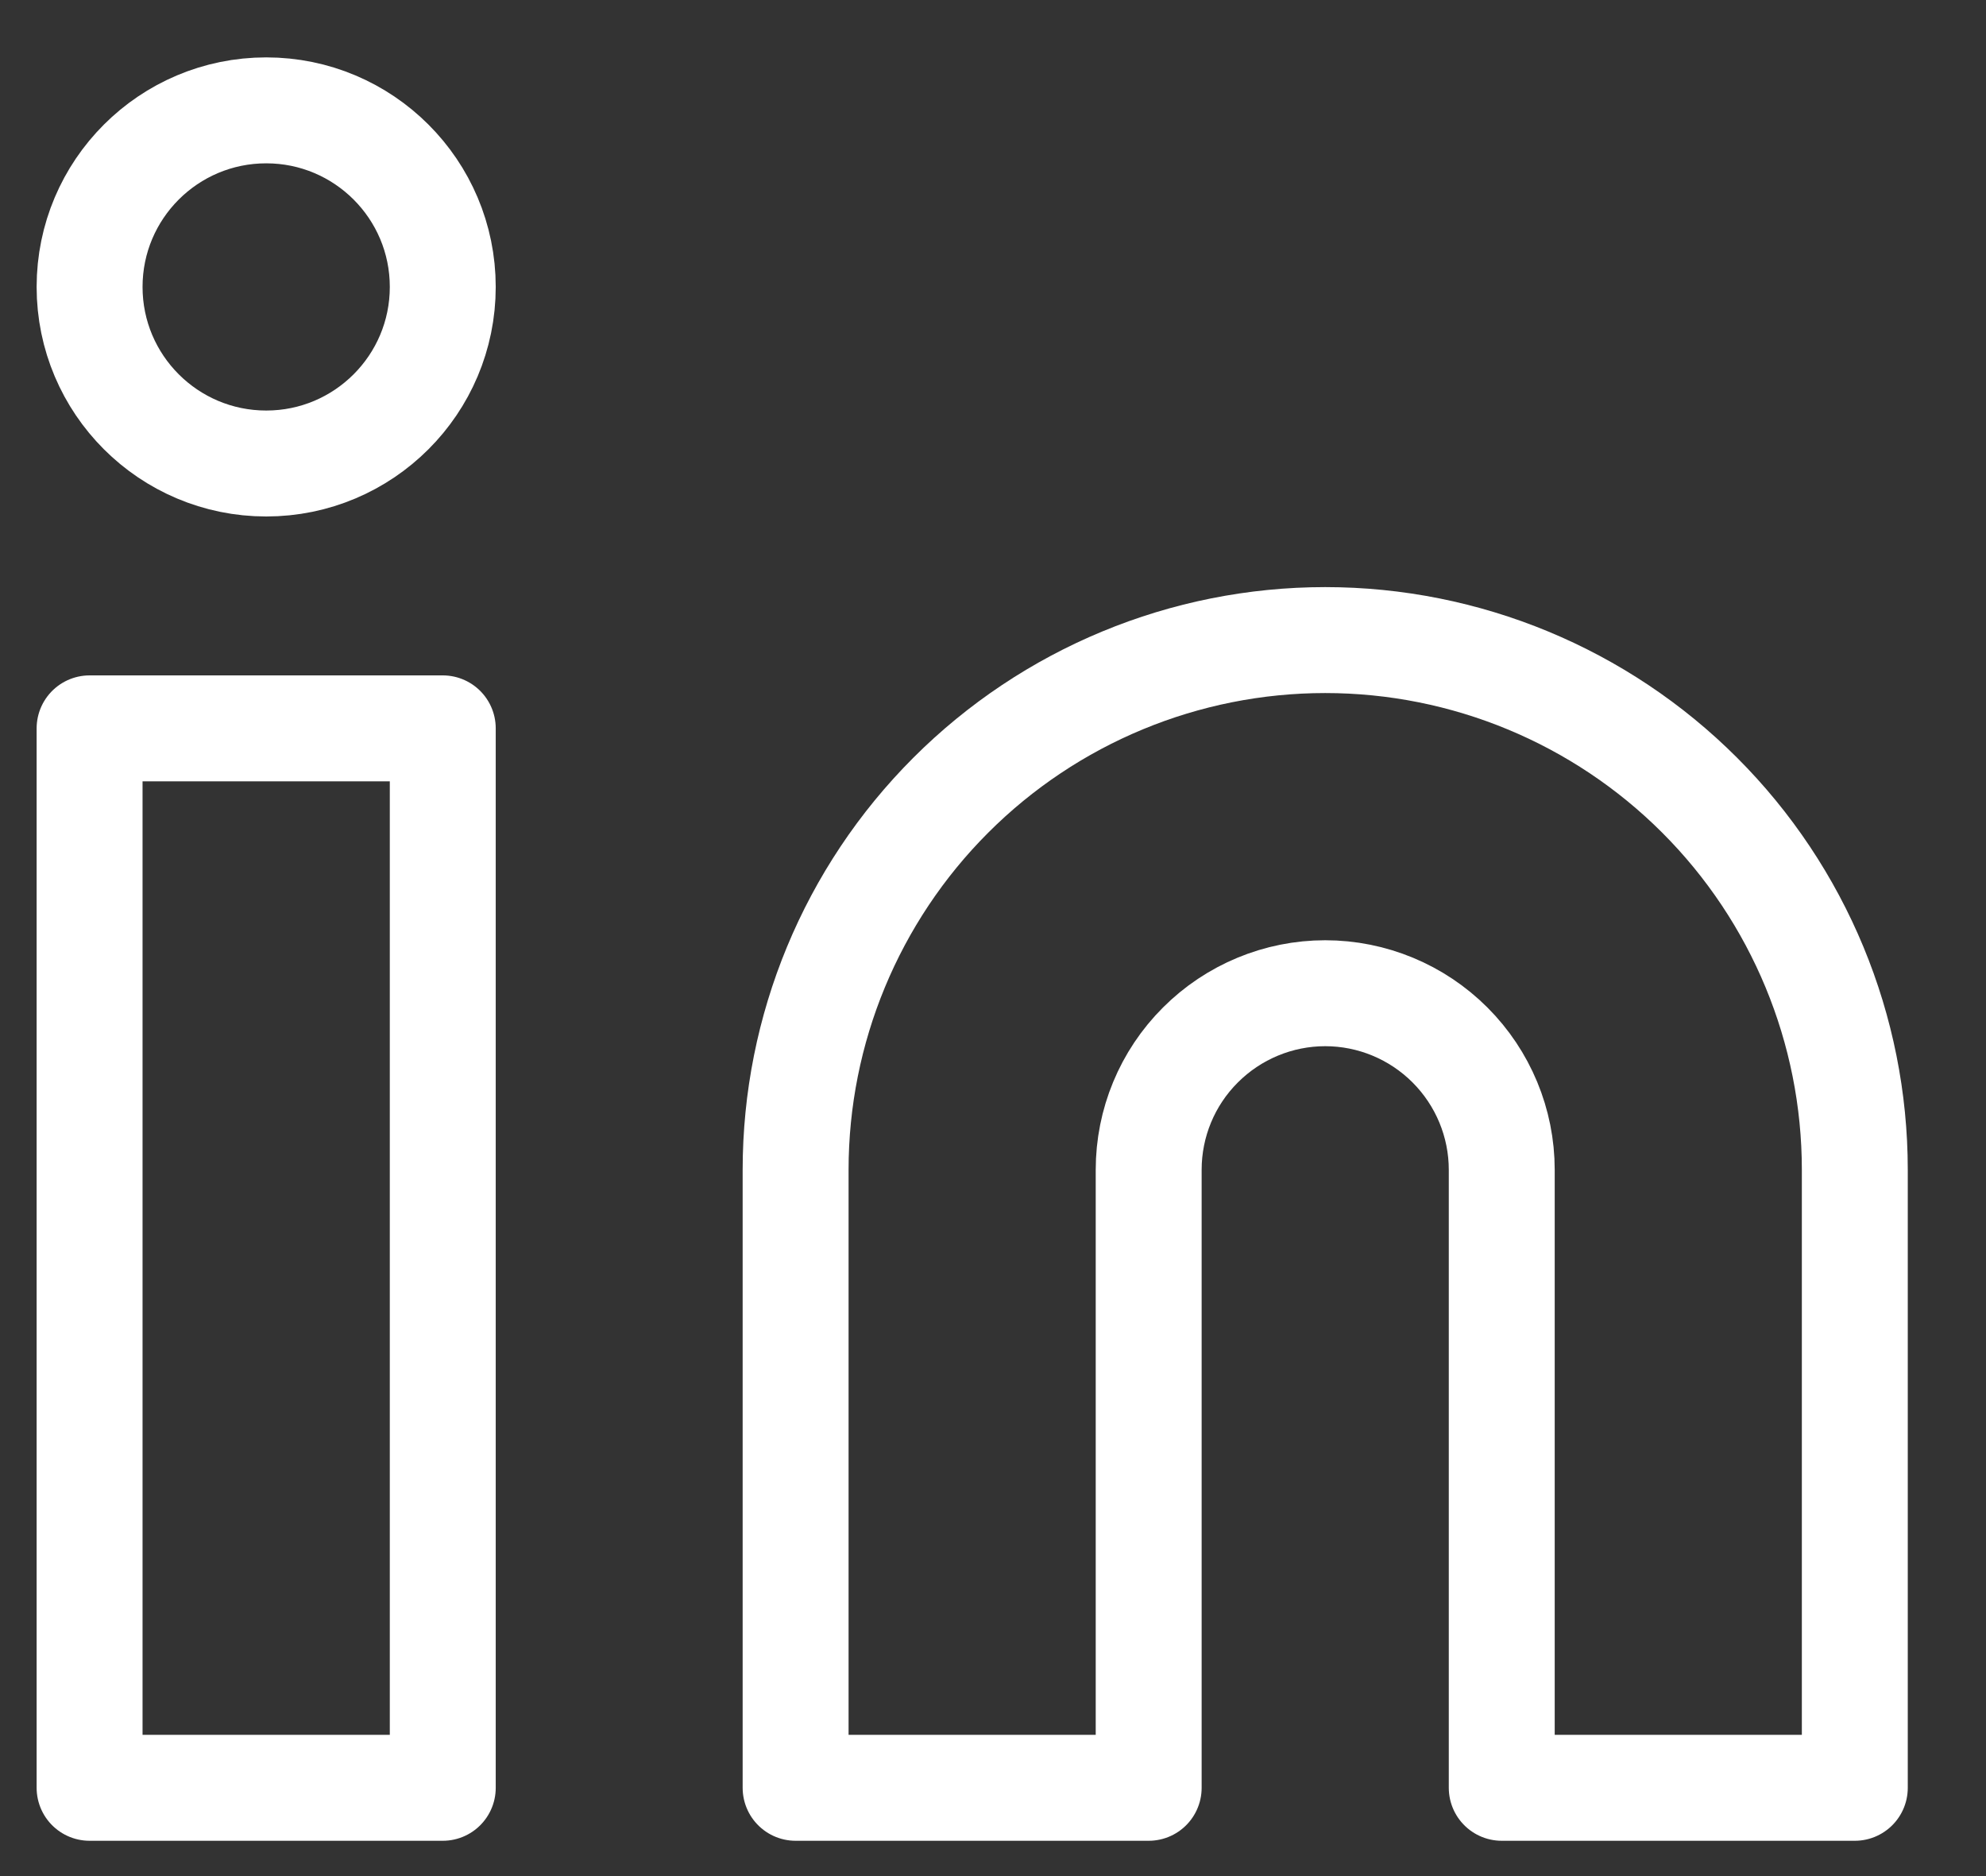 <svg width="18" height="17" viewBox="0 0 18 17" fill="none" xmlns="http://www.w3.org/2000/svg">
<rect x="0" y="0" width="18" height="17" fill="#333333" stroke="none"/>
<path d="M12.011 5.8C13.284 5.8 14.505 6.306 15.405 7.206C16.305 8.106 16.811 9.327 16.811 10.6V16.2H13.611V10.6C13.611 10.176 13.442 9.769 13.142 9.469C12.842 9.169 12.435 9 12.011 9C11.587 9 11.18 9.169 10.88 9.469C10.579 9.769 10.411 10.176 10.411 10.6V16.2H7.211V10.6C7.211 9.327 7.717 8.106 8.617 7.206C9.517 6.306 10.738 5.8 12.011 5.8Z" stroke="white" stroke-width="0.96" stroke-linecap="round" stroke-linejoin="round"/>
<path d="M4.013 6.6H0.812V16.2H4.013V6.6Z" stroke="white" stroke-width="0.96" stroke-linecap="round" stroke-linejoin="round"/>
<path d="M2.413 4.2C3.296 4.2 4.013 3.484 4.013 2.6C4.013 1.716 3.296 1 2.413 1C1.529 1 0.812 1.716 0.812 2.6C0.812 3.484 1.529 4.2 2.413 4.2Z" stroke="white" stroke-width="0.96" stroke-linecap="round" stroke-linejoin="round"/>
</svg>

